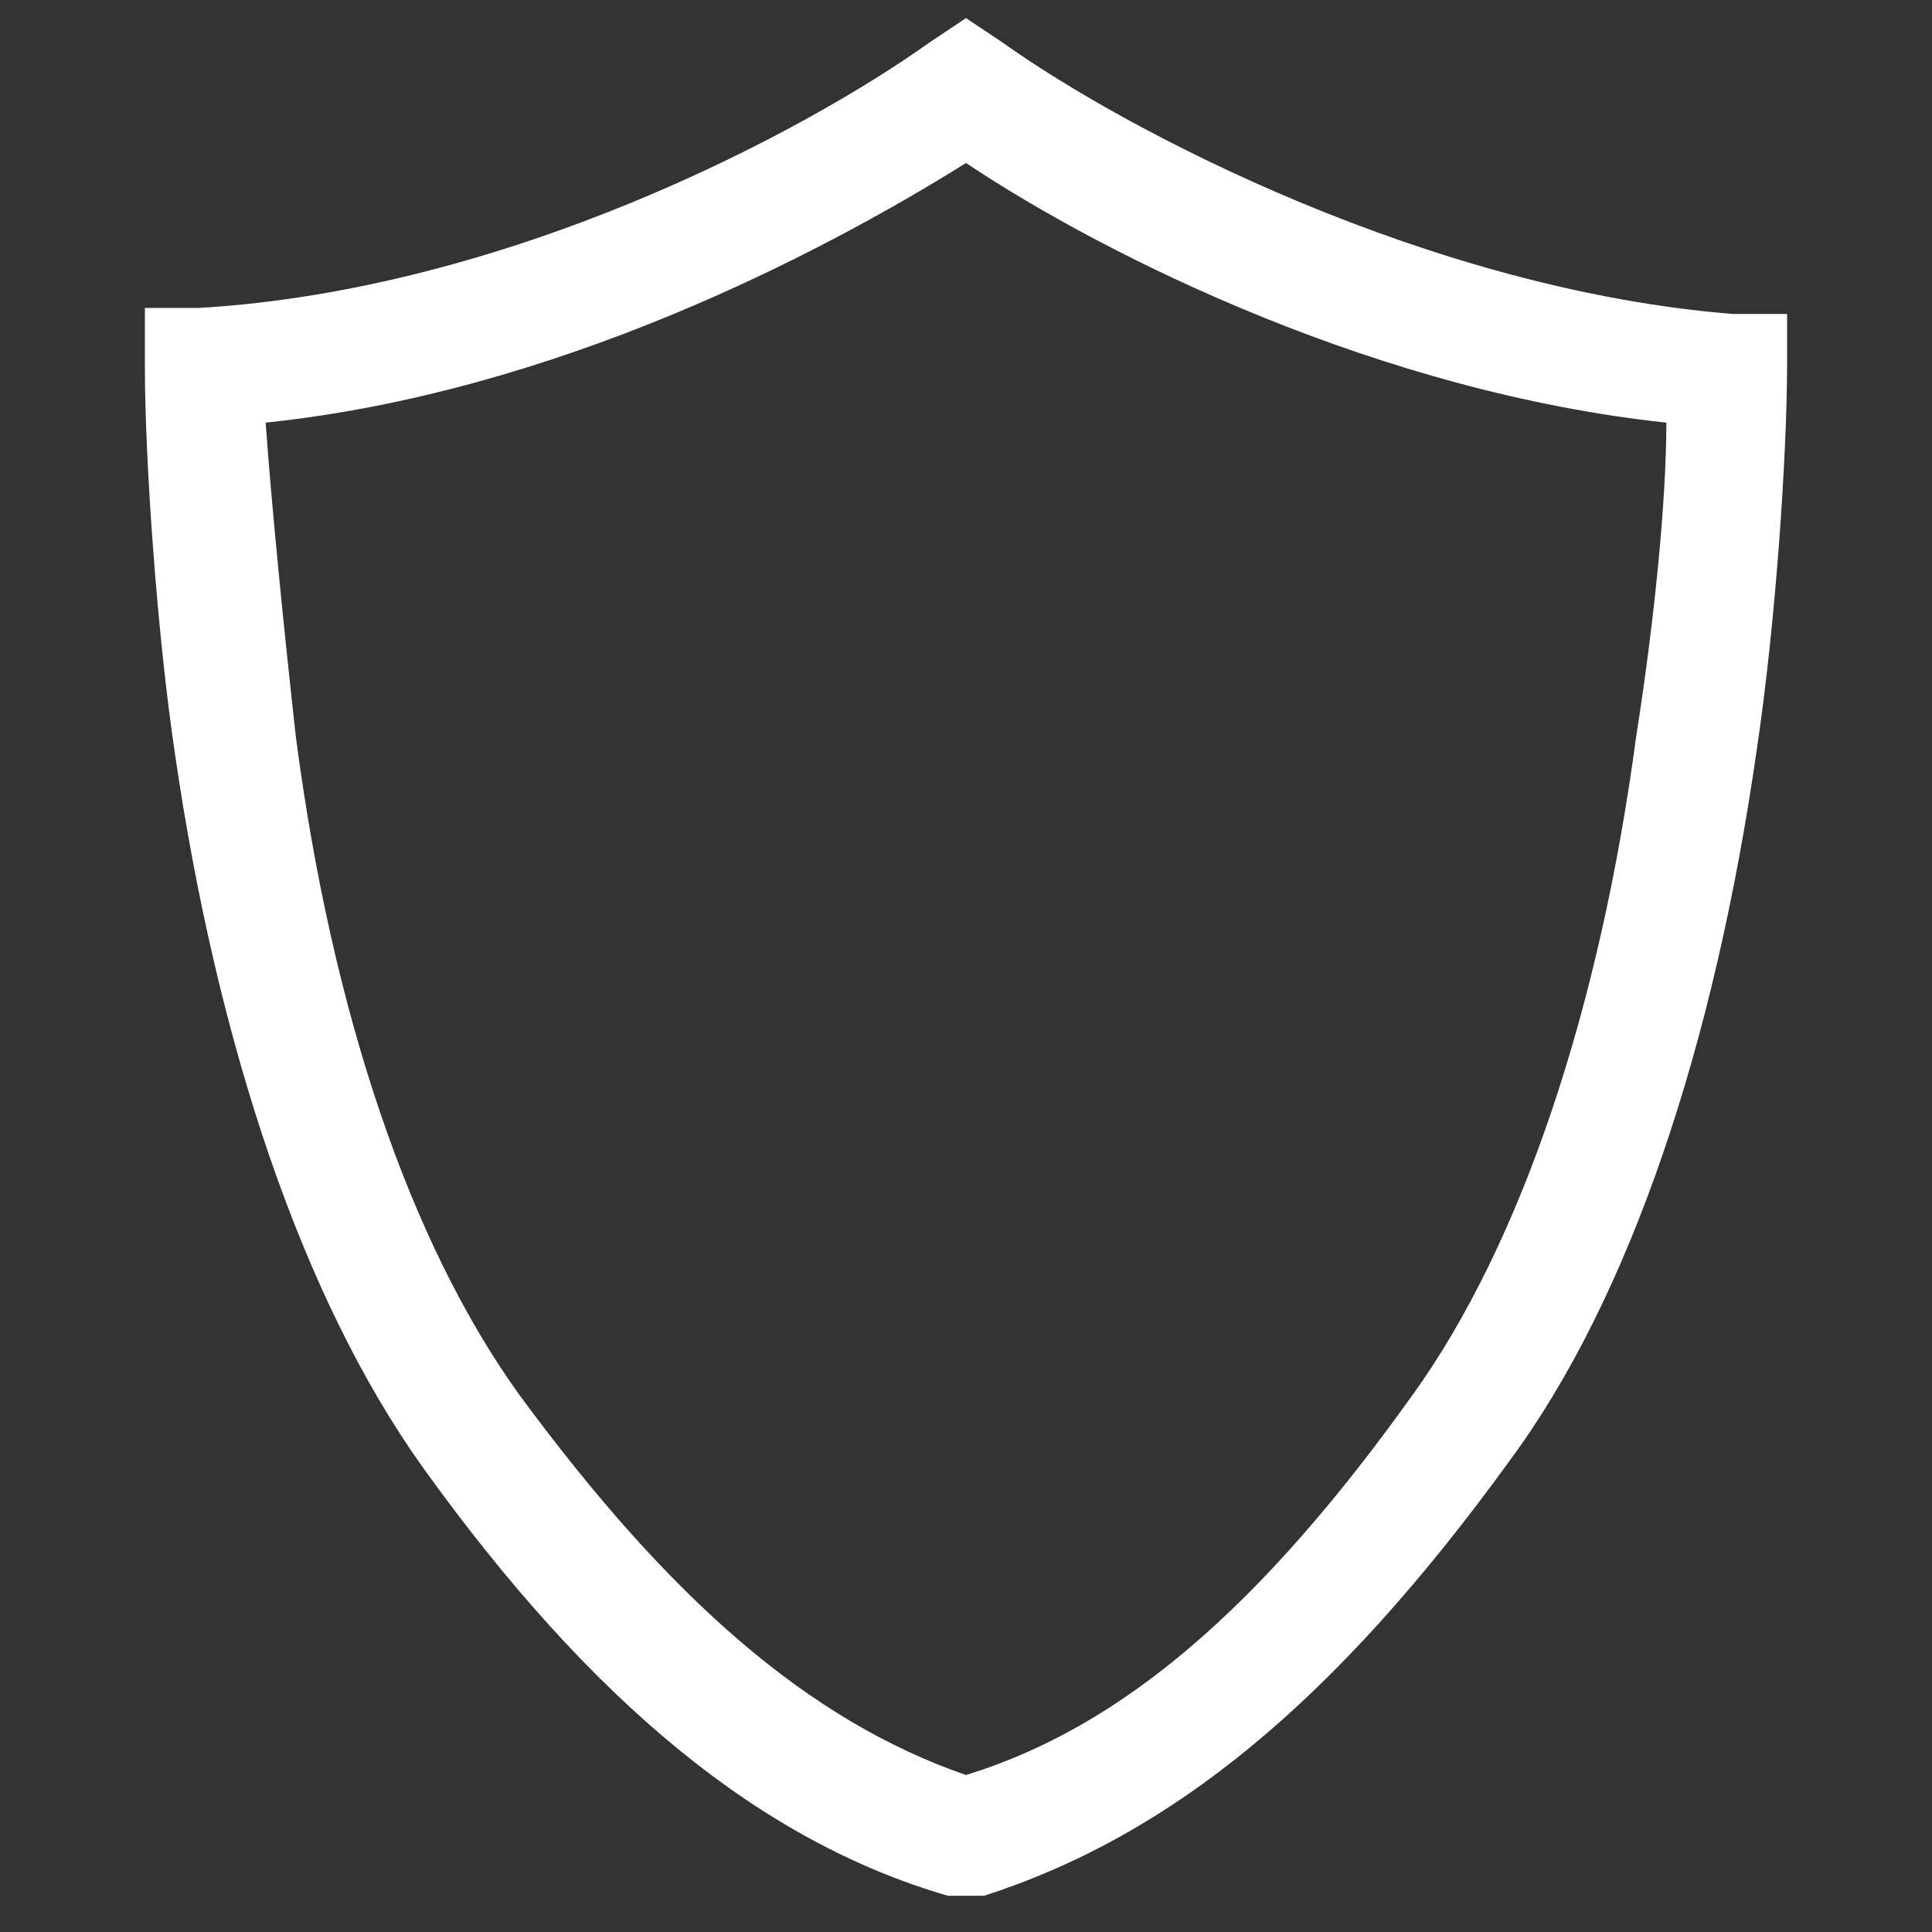 <?xml version="1.0" encoding="UTF-8"?>
<svg id="Layer_1" data-name="Layer 1" xmlns="http://www.w3.org/2000/svg" version="1.1" viewBox="0 0 32 32">
  <rect x="0" y="0" width="32" height="32" fill="#333333" stroke="none"/>
  <defs>
    <style>
      .cls-1 {
        fill: #fff;
        stroke-width: 0px;
      }
    </style>
  </defs>
  <path class="cls-1" d="M29.6,5.2h-.9c-5-.4-10-3-12.1-4.5l-.6-.4-.6.4c-2.1,1.5-7,4.1-12.1,4.4h-.9v1c0,1.5.2,4.4.5,6.4.7,4.8,2.1,9,4.1,11.8,2.8,3.9,5.6,6.2,8.7,7.1h.3c0,0,.3,0,.3,0,3.1-1,5.8-3.2,8.7-7.2,2-2.7,3.4-6.9,4.1-11.8.3-2,.5-4.8.5-6.4v-.9h0ZM27.1,12.2c-.6,4.5-1.9,8.4-3.7,10.9-2.5,3.5-4.8,5.5-7.4,6.3-2.6-.9-4.9-2.9-7.4-6.3-1.8-2.5-3.1-6.3-3.7-10.9-.2-1.8-.4-3.8-.5-5.2,4.8-.5,9.2-2.8,11.6-4.3,2.4,1.6,6.9,3.8,11.6,4.3,0,1.3-.2,3.3-.5,5.2h0Z"/>
</svg>